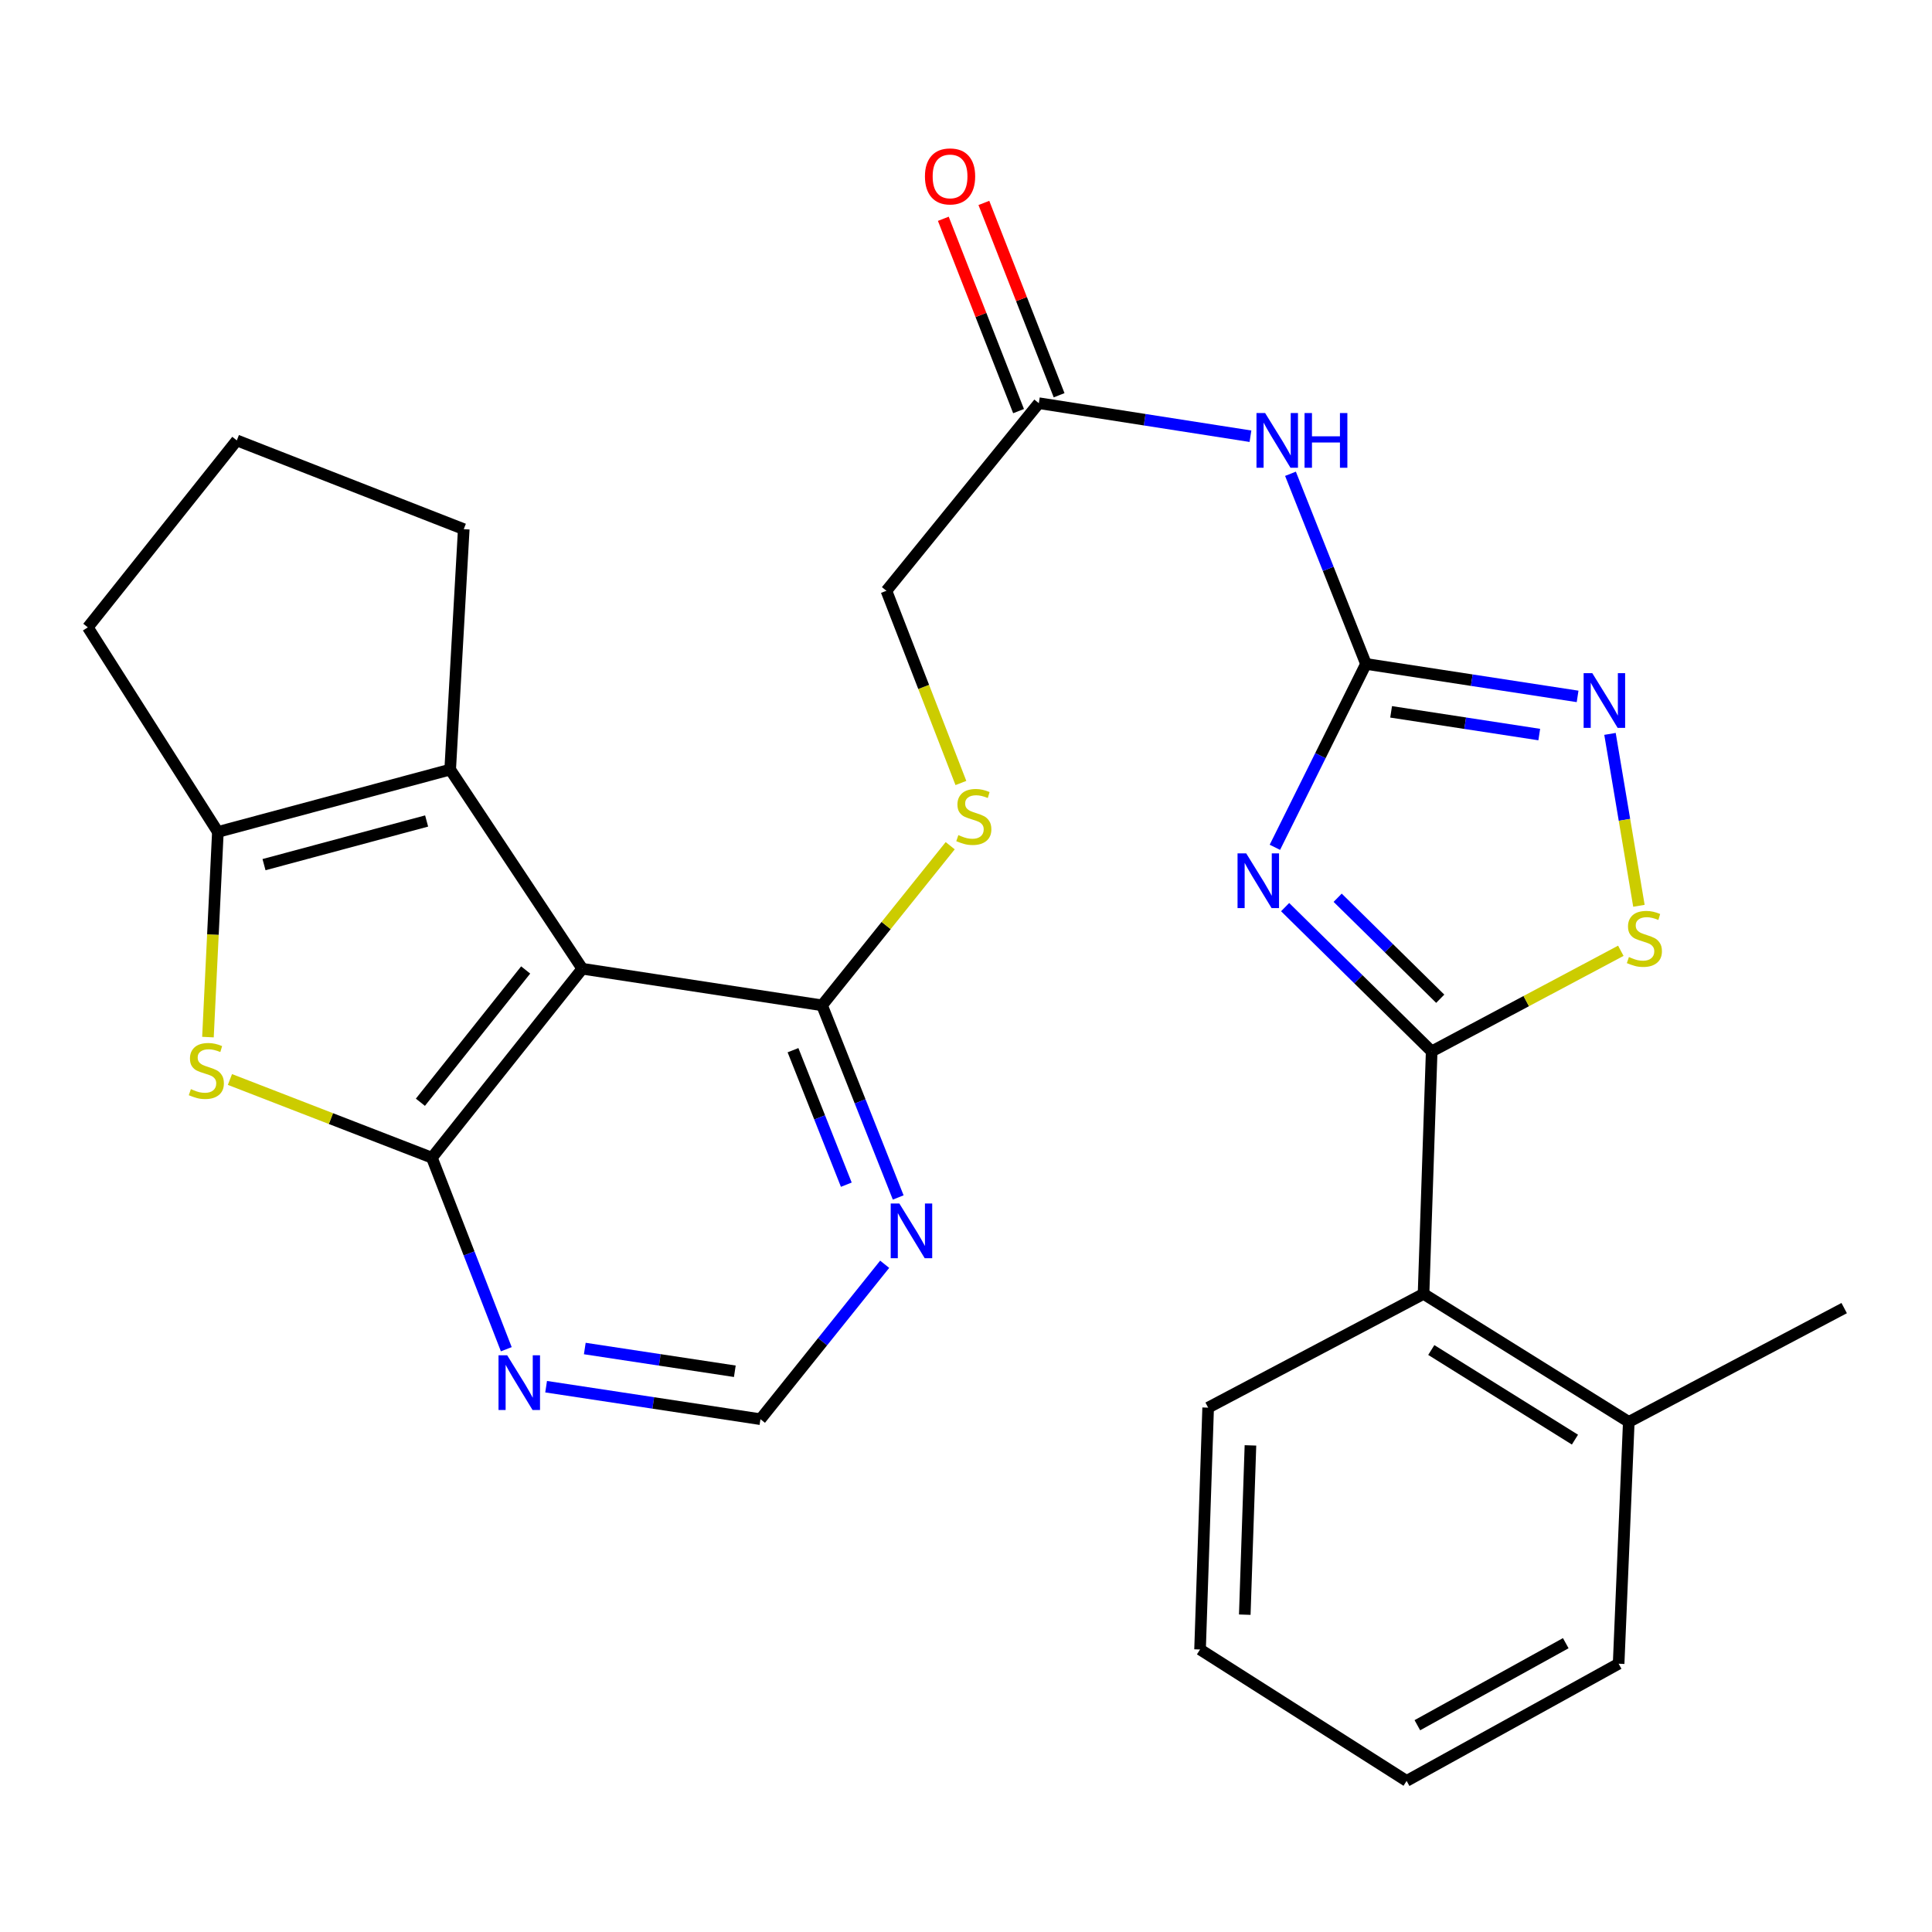 <?xml version='1.0' encoding='iso-8859-1'?>
<svg version='1.1' baseProfile='full'
              xmlns='http://www.w3.org/2000/svg'
                      xmlns:rdkit='http://www.rdkit.org/xml'
                      xmlns:xlink='http://www.w3.org/1999/xlink'
                  xml:space='preserve'
width='1000px' height='1000px' viewBox='0 0 1000 1000'>
<!-- END OF HEADER -->
<rect style='opacity:1.0;fill:#FFFFFF;stroke:none' width='1000' height='1000' x='0' y='0'> </rect>
<path class='bond-2' d='M 659.88,438.562 L 683.454,391.106' style='fill:none;fill-rule:evenodd;stroke:#0000FF;stroke-width:6px;stroke-linecap:butt;stroke-linejoin:miter;stroke-opacity:1' />
<path class='bond-2' d='M 683.454,391.106 L 707.028,343.651' style='fill:none;fill-rule:evenodd;stroke:#000000;stroke-width:6px;stroke-linecap:butt;stroke-linejoin:miter;stroke-opacity:1' />
<path class='bond-3' d='M 665.178,469.527 L 703.105,506.867' style='fill:none;fill-rule:evenodd;stroke:#0000FF;stroke-width:6px;stroke-linecap:butt;stroke-linejoin:miter;stroke-opacity:1' />
<path class='bond-3' d='M 703.105,506.867 L 741.032,544.206' style='fill:none;fill-rule:evenodd;stroke:#000000;stroke-width:6px;stroke-linecap:butt;stroke-linejoin:miter;stroke-opacity:1' />
<path class='bond-3' d='M 692.367,464.67 L 718.915,490.808' style='fill:none;fill-rule:evenodd;stroke:#0000FF;stroke-width:6px;stroke-linecap:butt;stroke-linejoin:miter;stroke-opacity:1' />
<path class='bond-3' d='M 718.915,490.808 L 745.464,516.945' style='fill:none;fill-rule:evenodd;stroke:#000000;stroke-width:6px;stroke-linecap:butt;stroke-linejoin:miter;stroke-opacity:1' />
<path class='bond-0' d='M 223.549,599.231 L 301.398,501.414' style='fill:none;fill-rule:evenodd;stroke:#000000;stroke-width:6px;stroke-linecap:butt;stroke-linejoin:miter;stroke-opacity:1' />
<path class='bond-0' d='M 217.594,570.525 L 272.087,502.053' style='fill:none;fill-rule:evenodd;stroke:#000000;stroke-width:6px;stroke-linecap:butt;stroke-linejoin:miter;stroke-opacity:1' />
<path class='bond-4' d='M 223.549,599.231 L 171.281,578.985' style='fill:none;fill-rule:evenodd;stroke:#000000;stroke-width:6px;stroke-linecap:butt;stroke-linejoin:miter;stroke-opacity:1' />
<path class='bond-4' d='M 171.281,578.985 L 119.012,558.739' style='fill:none;fill-rule:evenodd;stroke:#CCCC00;stroke-width:6px;stroke-linecap:butt;stroke-linejoin:miter;stroke-opacity:1' />
<path class='bond-30' d='M 223.549,599.231 L 242.803,648.795' style='fill:none;fill-rule:evenodd;stroke:#000000;stroke-width:6px;stroke-linecap:butt;stroke-linejoin:miter;stroke-opacity:1' />
<path class='bond-30' d='M 242.803,648.795 L 262.057,698.358' style='fill:none;fill-rule:evenodd;stroke:#0000FF;stroke-width:6px;stroke-linecap:butt;stroke-linejoin:miter;stroke-opacity:1' />
<path class='bond-1' d='M 301.398,501.414 L 425.494,520.356' style='fill:none;fill-rule:evenodd;stroke:#000000;stroke-width:6px;stroke-linecap:butt;stroke-linejoin:miter;stroke-opacity:1' />
<path class='bond-5' d='M 301.398,501.414 L 233.014,398.338' style='fill:none;fill-rule:evenodd;stroke:#000000;stroke-width:6px;stroke-linecap:butt;stroke-linejoin:miter;stroke-opacity:1' />
<path class='bond-7' d='M 707.028,343.651 L 761.795,352.053' style='fill:none;fill-rule:evenodd;stroke:#000000;stroke-width:6px;stroke-linecap:butt;stroke-linejoin:miter;stroke-opacity:1' />
<path class='bond-7' d='M 761.795,352.053 L 816.563,360.455' style='fill:none;fill-rule:evenodd;stroke:#0000FF;stroke-width:6px;stroke-linecap:butt;stroke-linejoin:miter;stroke-opacity:1' />
<path class='bond-7' d='M 720.041,368.447 L 758.378,374.328' style='fill:none;fill-rule:evenodd;stroke:#000000;stroke-width:6px;stroke-linecap:butt;stroke-linejoin:miter;stroke-opacity:1' />
<path class='bond-7' d='M 758.378,374.328 L 796.715,380.209' style='fill:none;fill-rule:evenodd;stroke:#0000FF;stroke-width:6px;stroke-linecap:butt;stroke-linejoin:miter;stroke-opacity:1' />
<path class='bond-9' d='M 707.028,343.651 L 687.489,294.439' style='fill:none;fill-rule:evenodd;stroke:#000000;stroke-width:6px;stroke-linecap:butt;stroke-linejoin:miter;stroke-opacity:1' />
<path class='bond-9' d='M 687.489,294.439 L 667.95,245.227' style='fill:none;fill-rule:evenodd;stroke:#0000FF;stroke-width:6px;stroke-linecap:butt;stroke-linejoin:miter;stroke-opacity:1' />
<path class='bond-8' d='M 741.032,544.206 L 789.983,518.167' style='fill:none;fill-rule:evenodd;stroke:#000000;stroke-width:6px;stroke-linecap:butt;stroke-linejoin:miter;stroke-opacity:1' />
<path class='bond-8' d='M 789.983,518.167 L 838.934,492.127' style='fill:none;fill-rule:evenodd;stroke:#CCCC00;stroke-width:6px;stroke-linecap:butt;stroke-linejoin:miter;stroke-opacity:1' />
<path class='bond-13' d='M 741.032,544.206 L 736.825,669.705' style='fill:none;fill-rule:evenodd;stroke:#000000;stroke-width:6px;stroke-linecap:butt;stroke-linejoin:miter;stroke-opacity:1' />
<path class='bond-31' d='M 107.635,536.801 L 110.204,483.707' style='fill:none;fill-rule:evenodd;stroke:#CCCC00;stroke-width:6px;stroke-linecap:butt;stroke-linejoin:miter;stroke-opacity:1' />
<path class='bond-31' d='M 110.204,483.707 L 112.774,430.614' style='fill:none;fill-rule:evenodd;stroke:#000000;stroke-width:6px;stroke-linecap:butt;stroke-linejoin:miter;stroke-opacity:1' />
<path class='bond-6' d='M 233.014,398.338 L 112.774,430.614' style='fill:none;fill-rule:evenodd;stroke:#000000;stroke-width:6px;stroke-linecap:butt;stroke-linejoin:miter;stroke-opacity:1' />
<path class='bond-6' d='M 220.821,424.944 L 136.652,447.538' style='fill:none;fill-rule:evenodd;stroke:#000000;stroke-width:6px;stroke-linecap:butt;stroke-linejoin:miter;stroke-opacity:1' />
<path class='bond-20' d='M 233.014,398.338 L 240.038,273.89' style='fill:none;fill-rule:evenodd;stroke:#000000;stroke-width:6px;stroke-linecap:butt;stroke-linejoin:miter;stroke-opacity:1' />
<path class='bond-21' d='M 112.774,430.614 L 45.455,324.721' style='fill:none;fill-rule:evenodd;stroke:#000000;stroke-width:6px;stroke-linecap:butt;stroke-linejoin:miter;stroke-opacity:1' />
<path class='bond-28' d='M 833.332,379.861 L 840.818,424.349' style='fill:none;fill-rule:evenodd;stroke:#0000FF;stroke-width:6px;stroke-linecap:butt;stroke-linejoin:miter;stroke-opacity:1' />
<path class='bond-28' d='M 840.818,424.349 L 848.304,468.837' style='fill:none;fill-rule:evenodd;stroke:#CCCC00;stroke-width:6px;stroke-linecap:butt;stroke-linejoin:miter;stroke-opacity:1' />
<path class='bond-14' d='M 647.231,225.791 L 592.464,217.239' style='fill:none;fill-rule:evenodd;stroke:#0000FF;stroke-width:6px;stroke-linecap:butt;stroke-linejoin:miter;stroke-opacity:1' />
<path class='bond-14' d='M 592.464,217.239 L 537.697,208.687' style='fill:none;fill-rule:evenodd;stroke:#000000;stroke-width:6px;stroke-linecap:butt;stroke-linejoin:miter;stroke-opacity:1' />
<path class='bond-10' d='M 425.494,520.356 L 458.661,479.049' style='fill:none;fill-rule:evenodd;stroke:#000000;stroke-width:6px;stroke-linecap:butt;stroke-linejoin:miter;stroke-opacity:1' />
<path class='bond-10' d='M 458.661,479.049 L 491.827,437.741' style='fill:none;fill-rule:evenodd;stroke:#CCCC00;stroke-width:6px;stroke-linecap:butt;stroke-linejoin:miter;stroke-opacity:1' />
<path class='bond-12' d='M 425.494,520.356 L 445.203,570.08' style='fill:none;fill-rule:evenodd;stroke:#000000;stroke-width:6px;stroke-linecap:butt;stroke-linejoin:miter;stroke-opacity:1' />
<path class='bond-12' d='M 445.203,570.08 L 464.911,619.804' style='fill:none;fill-rule:evenodd;stroke:#0000FF;stroke-width:6px;stroke-linecap:butt;stroke-linejoin:miter;stroke-opacity:1' />
<path class='bond-12' d='M 410.457,543.577 L 424.253,578.384' style='fill:none;fill-rule:evenodd;stroke:#000000;stroke-width:6px;stroke-linecap:butt;stroke-linejoin:miter;stroke-opacity:1' />
<path class='bond-12' d='M 424.253,578.384 L 438.048,613.19' style='fill:none;fill-rule:evenodd;stroke:#0000FF;stroke-width:6px;stroke-linecap:butt;stroke-linejoin:miter;stroke-opacity:1' />
<path class='bond-11' d='M 282.668,717.748 L 338.137,726.159' style='fill:none;fill-rule:evenodd;stroke:#0000FF;stroke-width:6px;stroke-linecap:butt;stroke-linejoin:miter;stroke-opacity:1' />
<path class='bond-11' d='M 338.137,726.159 L 393.606,734.571' style='fill:none;fill-rule:evenodd;stroke:#000000;stroke-width:6px;stroke-linecap:butt;stroke-linejoin:miter;stroke-opacity:1' />
<path class='bond-11' d='M 302.687,697.99 L 341.516,703.878' style='fill:none;fill-rule:evenodd;stroke:#0000FF;stroke-width:6px;stroke-linecap:butt;stroke-linejoin:miter;stroke-opacity:1' />
<path class='bond-11' d='M 341.516,703.878 L 380.344,709.766' style='fill:none;fill-rule:evenodd;stroke:#000000;stroke-width:6px;stroke-linecap:butt;stroke-linejoin:miter;stroke-opacity:1' />
<path class='bond-16' d='M 457.908,654.387 L 425.757,694.479' style='fill:none;fill-rule:evenodd;stroke:#0000FF;stroke-width:6px;stroke-linecap:butt;stroke-linejoin:miter;stroke-opacity:1' />
<path class='bond-16' d='M 425.757,694.479 L 393.606,734.571' style='fill:none;fill-rule:evenodd;stroke:#000000;stroke-width:6px;stroke-linecap:butt;stroke-linejoin:miter;stroke-opacity:1' />
<path class='bond-18' d='M 736.825,669.705 L 843.056,735.973' style='fill:none;fill-rule:evenodd;stroke:#000000;stroke-width:6px;stroke-linecap:butt;stroke-linejoin:miter;stroke-opacity:1' />
<path class='bond-18' d='M 740.833,698.766 L 815.194,745.153' style='fill:none;fill-rule:evenodd;stroke:#000000;stroke-width:6px;stroke-linecap:butt;stroke-linejoin:miter;stroke-opacity:1' />
<path class='bond-23' d='M 736.825,669.705 L 625.336,728.599' style='fill:none;fill-rule:evenodd;stroke:#000000;stroke-width:6px;stroke-linecap:butt;stroke-linejoin:miter;stroke-opacity:1' />
<path class='bond-17' d='M 548.191,204.582 L 528.721,154.808' style='fill:none;fill-rule:evenodd;stroke:#000000;stroke-width:6px;stroke-linecap:butt;stroke-linejoin:miter;stroke-opacity:1' />
<path class='bond-17' d='M 528.721,154.808 L 509.25,105.034' style='fill:none;fill-rule:evenodd;stroke:#FF0000;stroke-width:6px;stroke-linecap:butt;stroke-linejoin:miter;stroke-opacity:1' />
<path class='bond-17' d='M 527.204,212.792 L 507.733,163.018' style='fill:none;fill-rule:evenodd;stroke:#000000;stroke-width:6px;stroke-linecap:butt;stroke-linejoin:miter;stroke-opacity:1' />
<path class='bond-17' d='M 507.733,163.018 L 488.263,113.244' style='fill:none;fill-rule:evenodd;stroke:#FF0000;stroke-width:6px;stroke-linecap:butt;stroke-linejoin:miter;stroke-opacity:1' />
<path class='bond-19' d='M 537.697,208.687 L 458.81,305.791' style='fill:none;fill-rule:evenodd;stroke:#000000;stroke-width:6px;stroke-linecap:butt;stroke-linejoin:miter;stroke-opacity:1' />
<path class='bond-15' d='M 497.36,405.276 L 478.085,355.534' style='fill:none;fill-rule:evenodd;stroke:#CCCC00;stroke-width:6px;stroke-linecap:butt;stroke-linejoin:miter;stroke-opacity:1' />
<path class='bond-15' d='M 478.085,355.534 L 458.81,305.791' style='fill:none;fill-rule:evenodd;stroke:#000000;stroke-width:6px;stroke-linecap:butt;stroke-linejoin:miter;stroke-opacity:1' />
<path class='bond-24' d='M 843.056,735.973 L 954.545,677.067' style='fill:none;fill-rule:evenodd;stroke:#000000;stroke-width:6px;stroke-linecap:butt;stroke-linejoin:miter;stroke-opacity:1' />
<path class='bond-25' d='M 843.056,735.973 L 837.798,861.134' style='fill:none;fill-rule:evenodd;stroke:#000000;stroke-width:6px;stroke-linecap:butt;stroke-linejoin:miter;stroke-opacity:1' />
<path class='bond-22' d='M 240.038,273.89 L 122.577,227.955' style='fill:none;fill-rule:evenodd;stroke:#000000;stroke-width:6px;stroke-linecap:butt;stroke-linejoin:miter;stroke-opacity:1' />
<path class='bond-32' d='M 45.455,324.721 L 122.577,227.955' style='fill:none;fill-rule:evenodd;stroke:#000000;stroke-width:6px;stroke-linecap:butt;stroke-linejoin:miter;stroke-opacity:1' />
<path class='bond-26' d='M 625.336,728.599 L 621.142,853.772' style='fill:none;fill-rule:evenodd;stroke:#000000;stroke-width:6px;stroke-linecap:butt;stroke-linejoin:miter;stroke-opacity:1' />
<path class='bond-26' d='M 647.23,748.129 L 644.294,835.751' style='fill:none;fill-rule:evenodd;stroke:#000000;stroke-width:6px;stroke-linecap:butt;stroke-linejoin:miter;stroke-opacity:1' />
<path class='bond-29' d='M 837.798,861.134 L 728.061,921.792' style='fill:none;fill-rule:evenodd;stroke:#000000;stroke-width:6px;stroke-linecap:butt;stroke-linejoin:miter;stroke-opacity:1' />
<path class='bond-29' d='M 810.435,850.509 L 733.62,892.97' style='fill:none;fill-rule:evenodd;stroke:#000000;stroke-width:6px;stroke-linecap:butt;stroke-linejoin:miter;stroke-opacity:1' />
<path class='bond-27' d='M 621.142,853.772 L 728.061,921.792' style='fill:none;fill-rule:evenodd;stroke:#000000;stroke-width:6px;stroke-linecap:butt;stroke-linejoin:miter;stroke-opacity:1' />
<path  class='atom-0' d='M 645.03 441.694
L 654.31 456.694
Q 655.23 458.174, 656.71 460.854
Q 658.19 463.534, 658.27 463.694
L 658.27 441.694
L 662.03 441.694
L 662.03 470.014
L 658.15 470.014
L 648.19 453.614
Q 647.03 451.694, 645.79 449.494
Q 644.59 447.294, 644.23 446.614
L 644.23 470.014
L 640.55 470.014
L 640.55 441.694
L 645.03 441.694
' fill='#0000FF'/>
<path  class='atom-5' d='M 98.802 563.729
Q 99.122 563.849, 100.442 564.409
Q 101.762 564.969, 103.202 565.329
Q 104.682 565.649, 106.122 565.649
Q 108.802 565.649, 110.362 564.369
Q 111.922 563.049, 111.922 560.769
Q 111.922 559.209, 111.122 558.249
Q 110.362 557.289, 109.162 556.769
Q 107.962 556.249, 105.962 555.649
Q 103.442 554.889, 101.922 554.169
Q 100.442 553.449, 99.362 551.929
Q 98.322 550.409, 98.322 547.849
Q 98.322 544.289, 100.722 542.089
Q 103.162 539.889, 107.962 539.889
Q 111.242 539.889, 114.962 541.449
L 114.042 544.529
Q 110.642 543.129, 108.082 543.129
Q 105.322 543.129, 103.802 544.289
Q 102.282 545.409, 102.322 547.369
Q 102.322 548.889, 103.082 549.809
Q 103.882 550.729, 105.002 551.249
Q 106.162 551.769, 108.082 552.369
Q 110.642 553.169, 112.162 553.969
Q 113.682 554.769, 114.762 556.409
Q 115.882 558.009, 115.882 560.769
Q 115.882 564.689, 113.242 566.809
Q 110.642 568.889, 106.282 568.889
Q 103.762 568.889, 101.842 568.329
Q 99.962 567.809, 97.722 566.889
L 98.802 563.729
' fill='#CCCC00'/>
<path  class='atom-8' d='M 824.164 348.421
L 833.444 363.421
Q 834.364 364.901, 835.844 367.581
Q 837.324 370.261, 837.404 370.421
L 837.404 348.421
L 841.164 348.421
L 841.164 376.741
L 837.284 376.741
L 827.324 360.341
Q 826.164 358.421, 824.924 356.221
Q 823.724 354.021, 823.364 353.341
L 823.364 376.741
L 819.684 376.741
L 819.684 348.421
L 824.164 348.421
' fill='#0000FF'/>
<path  class='atom-9' d='M 843.132 495.359
Q 843.452 495.479, 844.772 496.039
Q 846.092 496.599, 847.532 496.959
Q 849.012 497.279, 850.452 497.279
Q 853.132 497.279, 854.692 495.999
Q 856.252 494.679, 856.252 492.399
Q 856.252 490.839, 855.452 489.879
Q 854.692 488.919, 853.492 488.399
Q 852.292 487.879, 850.292 487.279
Q 847.772 486.519, 846.252 485.799
Q 844.772 485.079, 843.692 483.559
Q 842.652 482.039, 842.652 479.479
Q 842.652 475.919, 845.052 473.719
Q 847.492 471.519, 852.292 471.519
Q 855.572 471.519, 859.292 473.079
L 858.372 476.159
Q 854.972 474.759, 852.412 474.759
Q 849.652 474.759, 848.132 475.919
Q 846.612 477.039, 846.652 478.999
Q 846.652 480.519, 847.412 481.439
Q 848.212 482.359, 849.332 482.879
Q 850.492 483.399, 852.412 483.999
Q 854.972 484.799, 856.492 485.599
Q 858.012 486.399, 859.092 488.039
Q 860.212 489.639, 860.212 492.399
Q 860.212 496.319, 857.572 498.439
Q 854.972 500.519, 850.612 500.519
Q 848.092 500.519, 846.172 499.959
Q 844.292 499.439, 842.052 498.519
L 843.132 495.359
' fill='#CCCC00'/>
<path  class='atom-10' d='M 654.833 213.795
L 664.113 228.795
Q 665.033 230.275, 666.513 232.955
Q 667.993 235.635, 668.073 235.795
L 668.073 213.795
L 671.833 213.795
L 671.833 242.115
L 667.953 242.115
L 657.993 225.715
Q 656.833 223.795, 655.593 221.595
Q 654.393 219.395, 654.033 218.715
L 654.033 242.115
L 650.353 242.115
L 650.353 213.795
L 654.833 213.795
' fill='#0000FF'/>
<path  class='atom-10' d='M 675.233 213.795
L 679.073 213.795
L 679.073 225.835
L 693.553 225.835
L 693.553 213.795
L 697.393 213.795
L 697.393 242.115
L 693.553 242.115
L 693.553 229.035
L 679.073 229.035
L 679.073 242.115
L 675.233 242.115
L 675.233 213.795
' fill='#0000FF'/>
<path  class='atom-12' d='M 262.511 701.481
L 271.791 716.481
Q 272.711 717.961, 274.191 720.641
Q 275.671 723.321, 275.751 723.481
L 275.751 701.481
L 279.511 701.481
L 279.511 729.801
L 275.631 729.801
L 265.671 713.401
Q 264.511 711.481, 263.271 709.281
Q 262.071 707.081, 261.711 706.401
L 261.711 729.801
L 258.031 729.801
L 258.031 701.481
L 262.511 701.481
' fill='#0000FF'/>
<path  class='atom-13' d='M 465.508 622.944
L 474.788 637.944
Q 475.708 639.424, 477.188 642.104
Q 478.668 644.784, 478.748 644.944
L 478.748 622.944
L 482.508 622.944
L 482.508 651.264
L 478.628 651.264
L 468.668 634.864
Q 467.508 632.944, 466.268 630.744
Q 465.068 628.544, 464.708 627.864
L 464.708 651.264
L 461.028 651.264
L 461.028 622.944
L 465.508 622.944
' fill='#0000FF'/>
<path  class='atom-16' d='M 496.044 432.246
Q 496.364 432.366, 497.684 432.926
Q 499.004 433.486, 500.444 433.846
Q 501.924 434.166, 503.364 434.166
Q 506.044 434.166, 507.604 432.886
Q 509.164 431.566, 509.164 429.286
Q 509.164 427.726, 508.364 426.766
Q 507.604 425.806, 506.404 425.286
Q 505.204 424.766, 503.204 424.166
Q 500.684 423.406, 499.164 422.686
Q 497.684 421.966, 496.604 420.446
Q 495.564 418.926, 495.564 416.366
Q 495.564 412.806, 497.964 410.606
Q 500.404 408.406, 505.204 408.406
Q 508.484 408.406, 512.204 409.966
L 511.284 413.046
Q 507.884 411.646, 505.324 411.646
Q 502.564 411.646, 501.044 412.806
Q 499.524 413.926, 499.564 415.886
Q 499.564 417.406, 500.324 418.326
Q 501.124 419.246, 502.244 419.766
Q 503.404 420.286, 505.324 420.886
Q 507.884 421.686, 509.404 422.486
Q 510.924 423.286, 512.004 424.926
Q 513.124 426.526, 513.124 429.286
Q 513.124 433.206, 510.484 435.326
Q 507.884 437.406, 503.524 437.406
Q 501.004 437.406, 499.084 436.846
Q 497.204 436.326, 494.964 435.406
L 496.044 432.246
' fill='#CCCC00'/>
<path  class='atom-18' d='M 478.749 91.306
Q 478.749 84.506, 482.109 80.706
Q 485.469 76.906, 491.749 76.906
Q 498.029 76.906, 501.389 80.706
Q 504.749 84.506, 504.749 91.306
Q 504.749 98.186, 501.349 102.106
Q 497.949 105.986, 491.749 105.986
Q 485.509 105.986, 482.109 102.106
Q 478.749 98.226, 478.749 91.306
M 491.749 102.786
Q 496.069 102.786, 498.389 99.906
Q 500.749 96.986, 500.749 91.306
Q 500.749 85.746, 498.389 82.946
Q 496.069 80.106, 491.749 80.106
Q 487.429 80.106, 485.069 82.906
Q 482.749 85.706, 482.749 91.306
Q 482.749 97.026, 485.069 99.906
Q 487.429 102.786, 491.749 102.786
' fill='#FF0000'/>
</svg>
